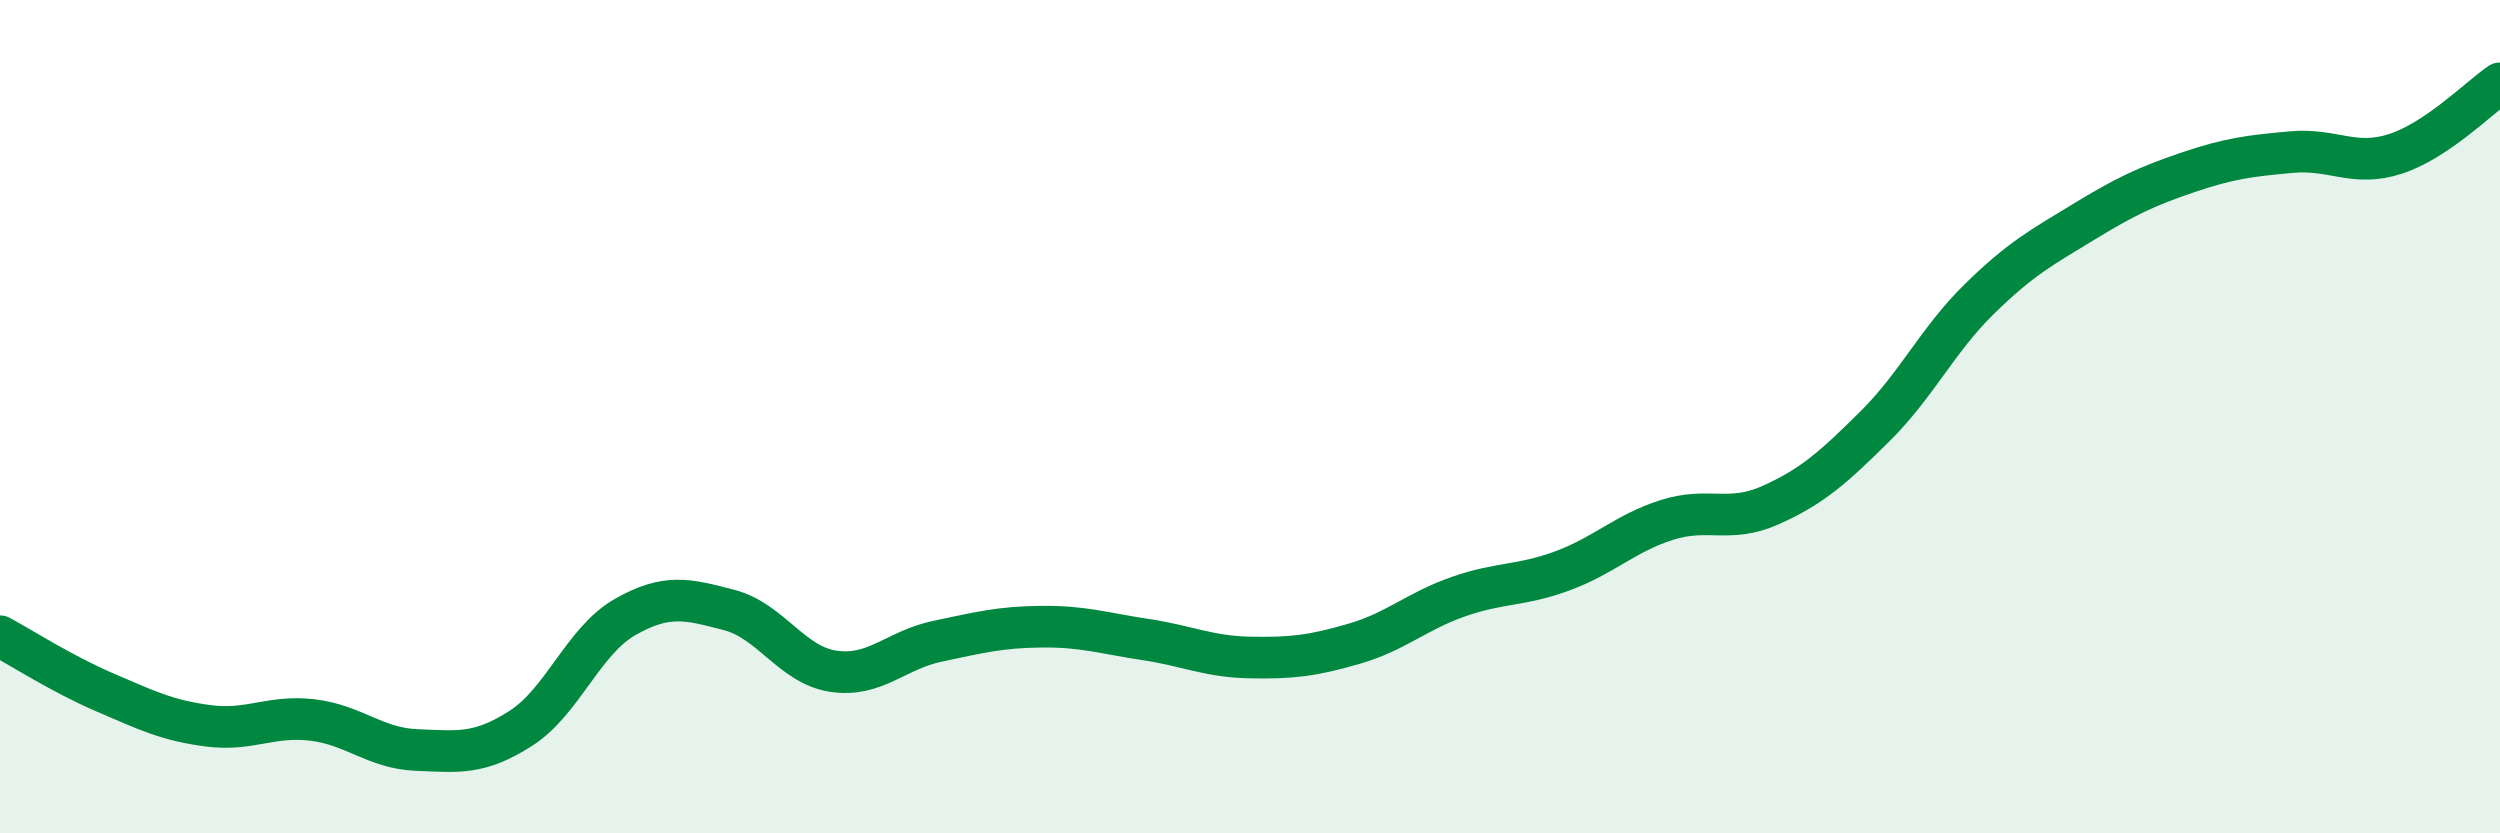 
    <svg width="60" height="20" viewBox="0 0 60 20" xmlns="http://www.w3.org/2000/svg">
      <path
        d="M 0,15.27 C 0.5,15.54 1.5,16.18 2.5,16.61 C 3.5,17.04 4,17.29 5,17.42 C 6,17.55 6.5,17.16 7.5,17.28 C 8.5,17.4 9,17.96 10,18 C 11,18.04 11.5,18.12 12.5,17.48 C 13.5,16.84 14,15.38 15,14.81 C 16,14.24 16.5,14.38 17.5,14.64 C 18.5,14.9 19,15.96 20,16.11 C 21,16.26 21.5,15.6 22.5,15.39 C 23.5,15.18 24,15.05 25,15.04 C 26,15.03 26.5,15.2 27.5,15.35 C 28.5,15.5 29,15.76 30,15.78 C 31,15.8 31.5,15.74 32.5,15.45 C 33.5,15.16 34,14.67 35,14.32 C 36,13.97 36.5,14.07 37.5,13.7 C 38.5,13.33 39,12.8 40,12.48 C 41,12.16 41.5,12.57 42.5,12.12 C 43.5,11.67 44,11.22 45,10.23 C 46,9.24 46.5,8.16 47.5,7.18 C 48.5,6.2 49,5.94 50,5.33 C 51,4.72 51.5,4.48 52.5,4.14 C 53.5,3.8 54,3.74 55,3.65 C 56,3.56 56.5,4.02 57.5,3.69 C 58.5,3.36 59.5,2.34 60,2L60 20L0 20Z"
        fill="#008740"
        opacity="0.1"
        stroke-linecap="round"
        stroke-linejoin="round"
      />
      <path
        d="M 0,15.27 C 0.5,15.54 1.5,16.18 2.5,16.61 C 3.5,17.04 4,17.29 5,17.42 C 6,17.55 6.5,17.16 7.5,17.28 C 8.5,17.4 9,17.96 10,18 C 11,18.04 11.5,18.12 12.5,17.48 C 13.5,16.84 14,15.38 15,14.81 C 16,14.24 16.5,14.38 17.5,14.64 C 18.5,14.9 19,15.96 20,16.11 C 21,16.26 21.5,15.6 22.5,15.39 C 23.5,15.18 24,15.05 25,15.04 C 26,15.03 26.5,15.2 27.5,15.35 C 28.5,15.5 29,15.76 30,15.78 C 31,15.8 31.5,15.74 32.5,15.45 C 33.5,15.16 34,14.67 35,14.32 C 36,13.97 36.5,14.07 37.5,13.7 C 38.5,13.33 39,12.8 40,12.48 C 41,12.16 41.5,12.57 42.5,12.12 C 43.5,11.67 44,11.22 45,10.23 C 46,9.24 46.5,8.16 47.5,7.18 C 48.5,6.2 49,5.94 50,5.33 C 51,4.72 51.5,4.48 52.5,4.14 C 53.5,3.8 54,3.74 55,3.65 C 56,3.56 56.5,4.02 57.5,3.69 C 58.5,3.36 59.5,2.34 60,2"
        stroke="#008740"
        stroke-width="1"
        fill="none"
        stroke-linecap="round"
        stroke-linejoin="round"
      />
    </svg>
  